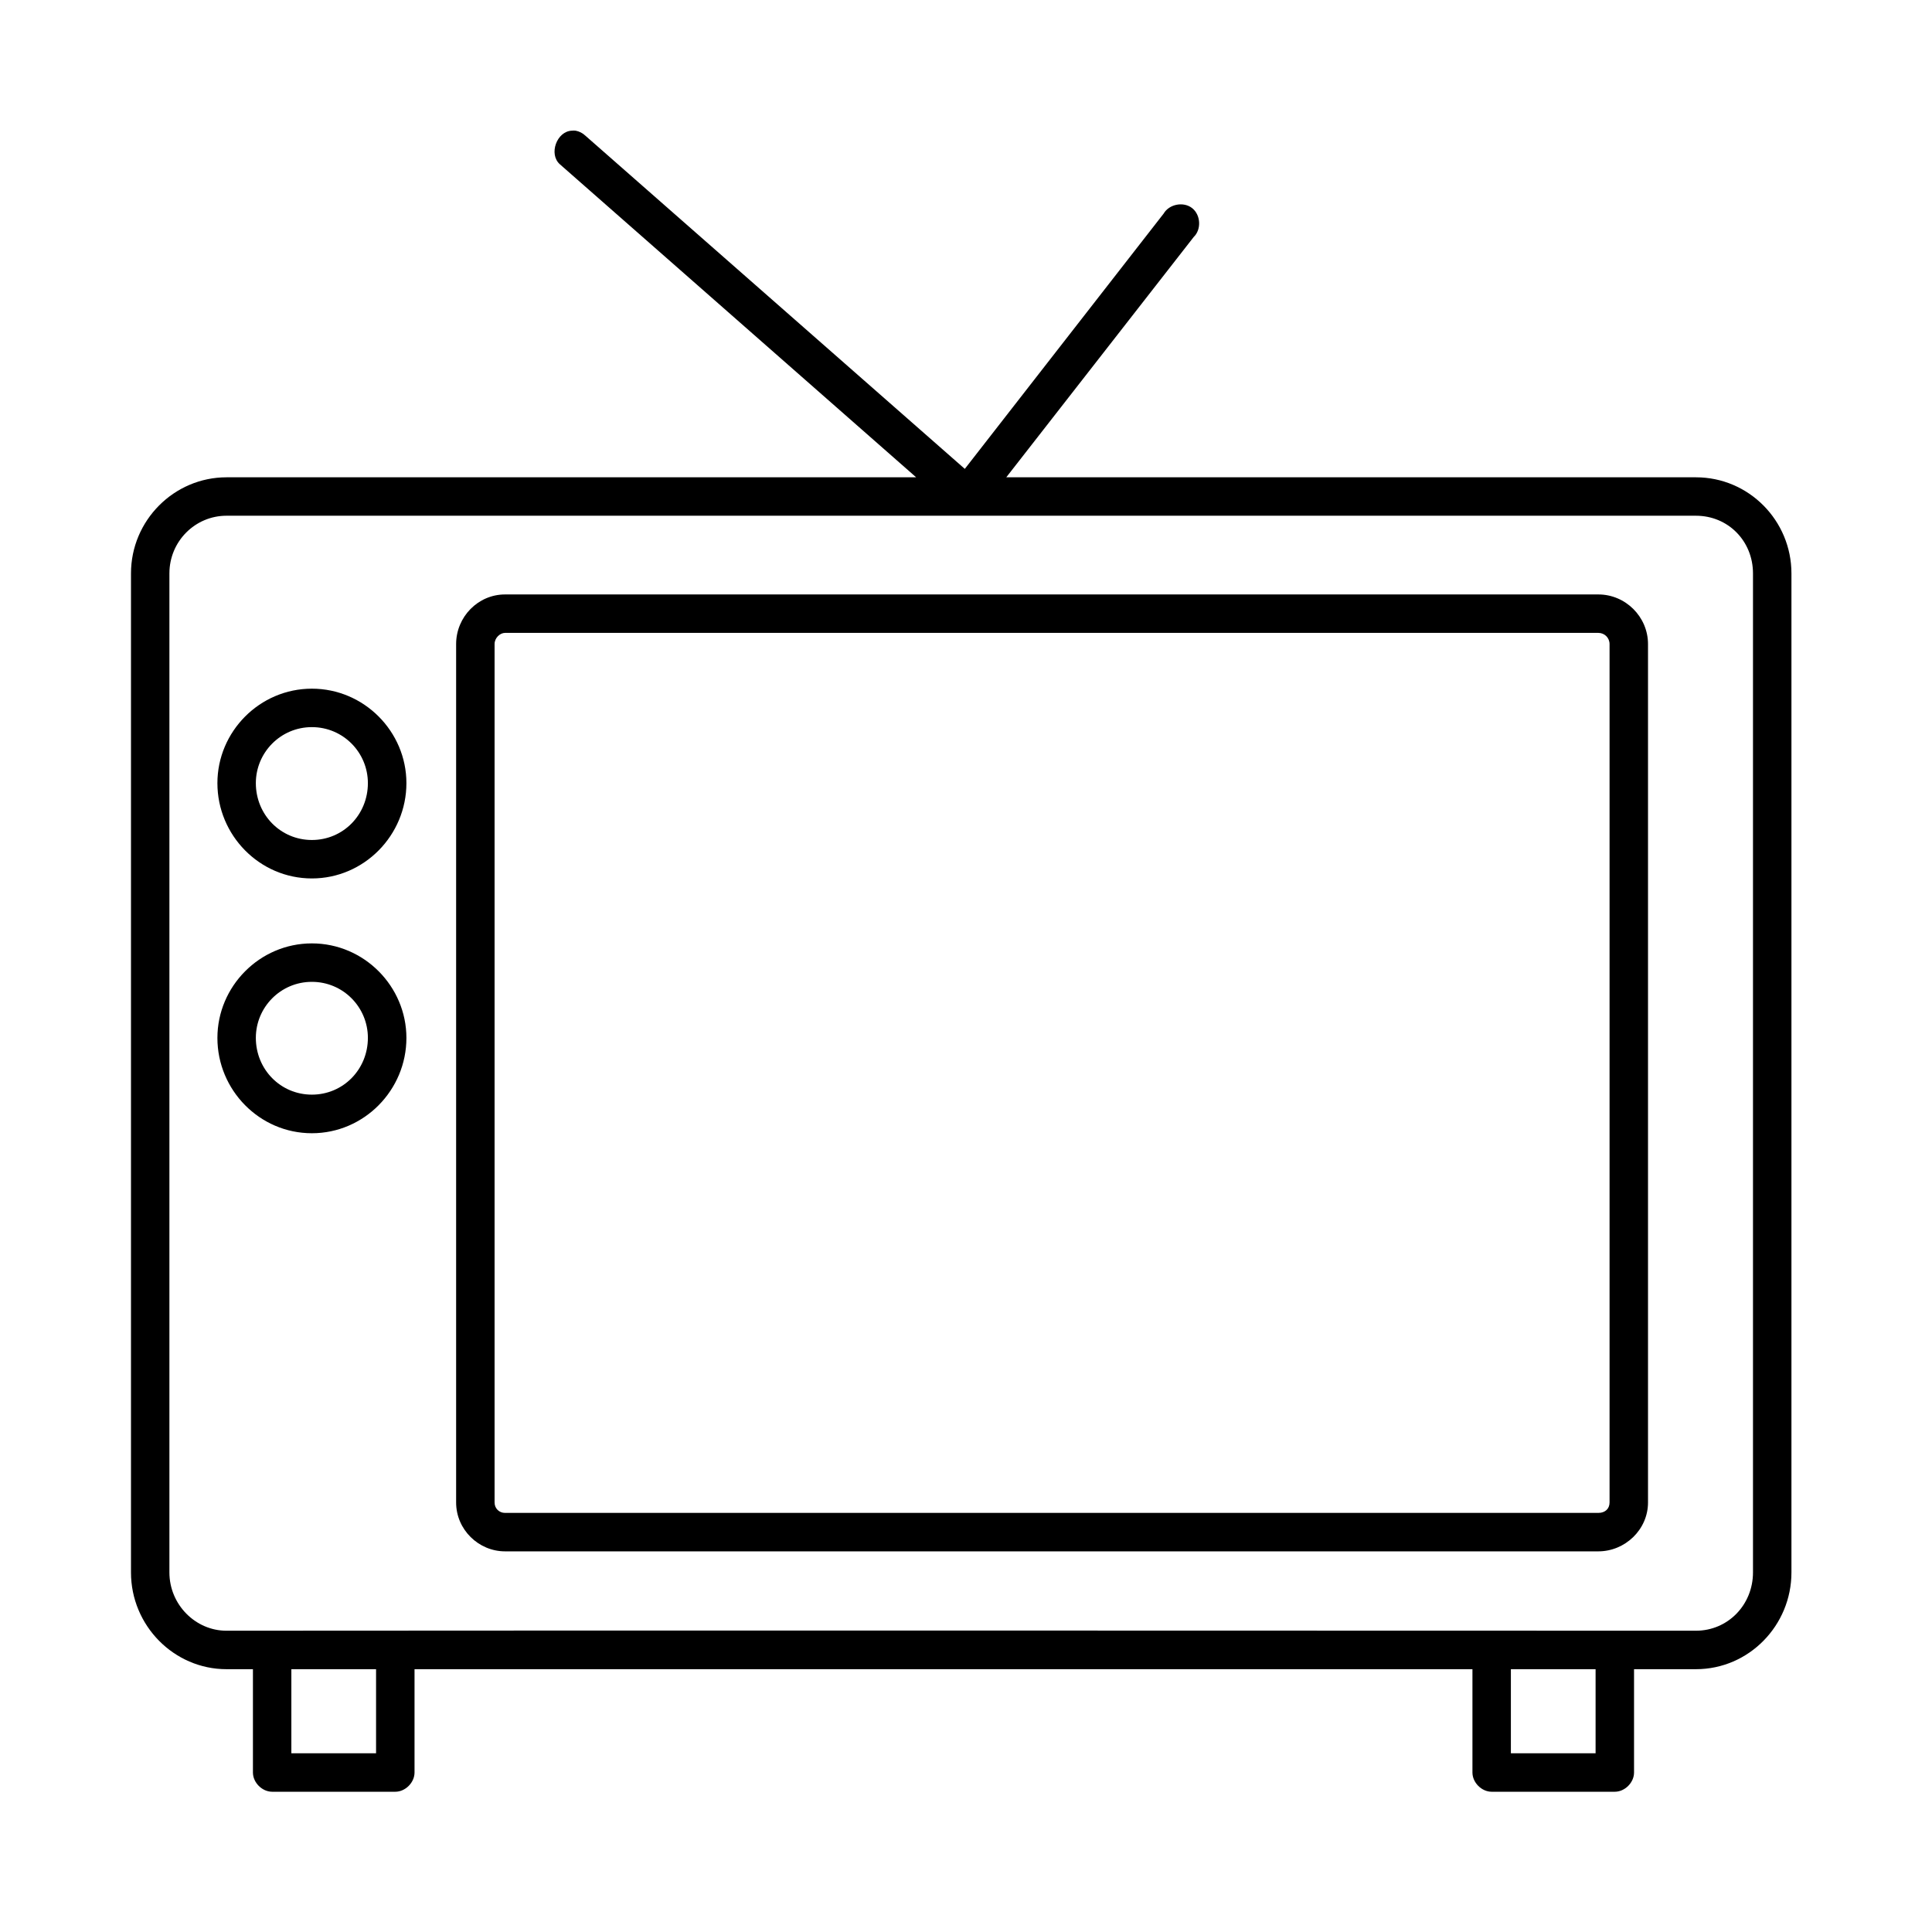<svg width="134" height="134" viewBox="0 0 134 134" fill="none" xmlns="http://www.w3.org/2000/svg">
<path fill-rule="evenodd" clip-rule="evenodd" d="M39.917 9.062C40.167 9.109 40.402 9.224 40.584 9.396L66.917 32.521L80.709 14.813C81.09 14.157 82.084 13.964 82.683 14.433C83.282 14.902 83.34 15.912 82.793 16.438L69.793 33.105H117.626C121.293 33.105 124.251 36.105 124.251 39.772V109.063C124.251 112.73 121.308 115.772 117.626 115.772H113.334V122.938C113.334 123.636 112.699 124.272 112.001 124.272H103.459C102.761 124.272 102.126 123.636 102.126 122.938V115.772H28.751V122.938C28.751 123.636 28.116 124.272 27.418 124.272H18.877C18.178 124.272 17.543 123.636 17.543 122.938V115.772H15.71C12.064 115.772 9.085 112.746 9.085 109.063V39.772C9.085 36.089 12.079 33.105 15.71 33.105H63.543L38.835 11.397C38.038 10.699 38.611 9.1 39.669 9.063C39.752 9.053 39.835 9.053 39.919 9.063L39.917 9.062ZM117.625 35.77H15.708C13.536 35.77 11.75 37.547 11.75 39.77V109.062C11.75 111.286 13.552 113.104 15.708 113.104C53.645 113.073 82.416 113.104 117.625 113.104C119.849 113.104 121.584 111.302 121.584 109.062V39.77C121.584 37.531 119.865 35.77 117.625 35.77ZM110.667 115.771H104.792V121.604H110.667V115.771ZM26.083 115.771H20.208V121.604H26.083V115.771Z" fill="black"/>
<path fill-rule="evenodd" clip-rule="evenodd" d="M21.631 65.432C25.256 65.432 28.188 68.416 28.188 71.99C28.188 75.599 25.261 78.599 21.631 78.599C18 78.599 15.079 75.604 15.079 71.99C15.079 68.416 18.006 65.432 21.631 65.432ZM21.631 68.099C19.459 68.099 17.745 69.864 17.745 71.984C17.745 74.172 19.459 75.922 21.631 75.922C23.803 75.922 25.516 74.172 25.516 71.984C25.516 69.859 23.803 68.099 21.631 68.099Z" fill="black"/>
<path fill-rule="evenodd" clip-rule="evenodd" d="M21.631 47.765C25.256 47.765 28.188 50.744 28.188 54.317C28.188 57.927 25.261 60.927 21.631 60.927C18 60.927 15.079 57.932 15.079 54.317C15.079 50.744 18.006 47.765 21.631 47.765ZM21.631 50.432C19.459 50.432 17.745 52.197 17.745 54.317C17.745 56.505 19.459 58.26 21.631 58.26C23.803 58.26 25.516 56.51 25.516 54.317C25.516 52.192 23.803 50.432 21.631 50.432Z" fill="black"/>
<path fill-rule="evenodd" clip-rule="evenodd" d="M110.86 41.23C112.745 41.23 114.303 42.782 114.303 44.672V104.208C114.303 106.094 112.709 107.599 110.86 107.599H35.027C33.199 107.599 31.636 106.094 31.636 104.208V44.672C31.636 42.787 33.157 41.23 35.027 41.23H110.86ZM110.86 43.896H35.027C34.683 43.896 34.303 44.24 34.303 44.672V104.208C34.303 104.64 34.636 104.932 35.027 104.932H110.86C111.334 104.932 111.636 104.64 111.636 104.208V44.672C111.636 44.24 111.292 43.896 110.86 43.896Z" fill="black"/>
</svg>
